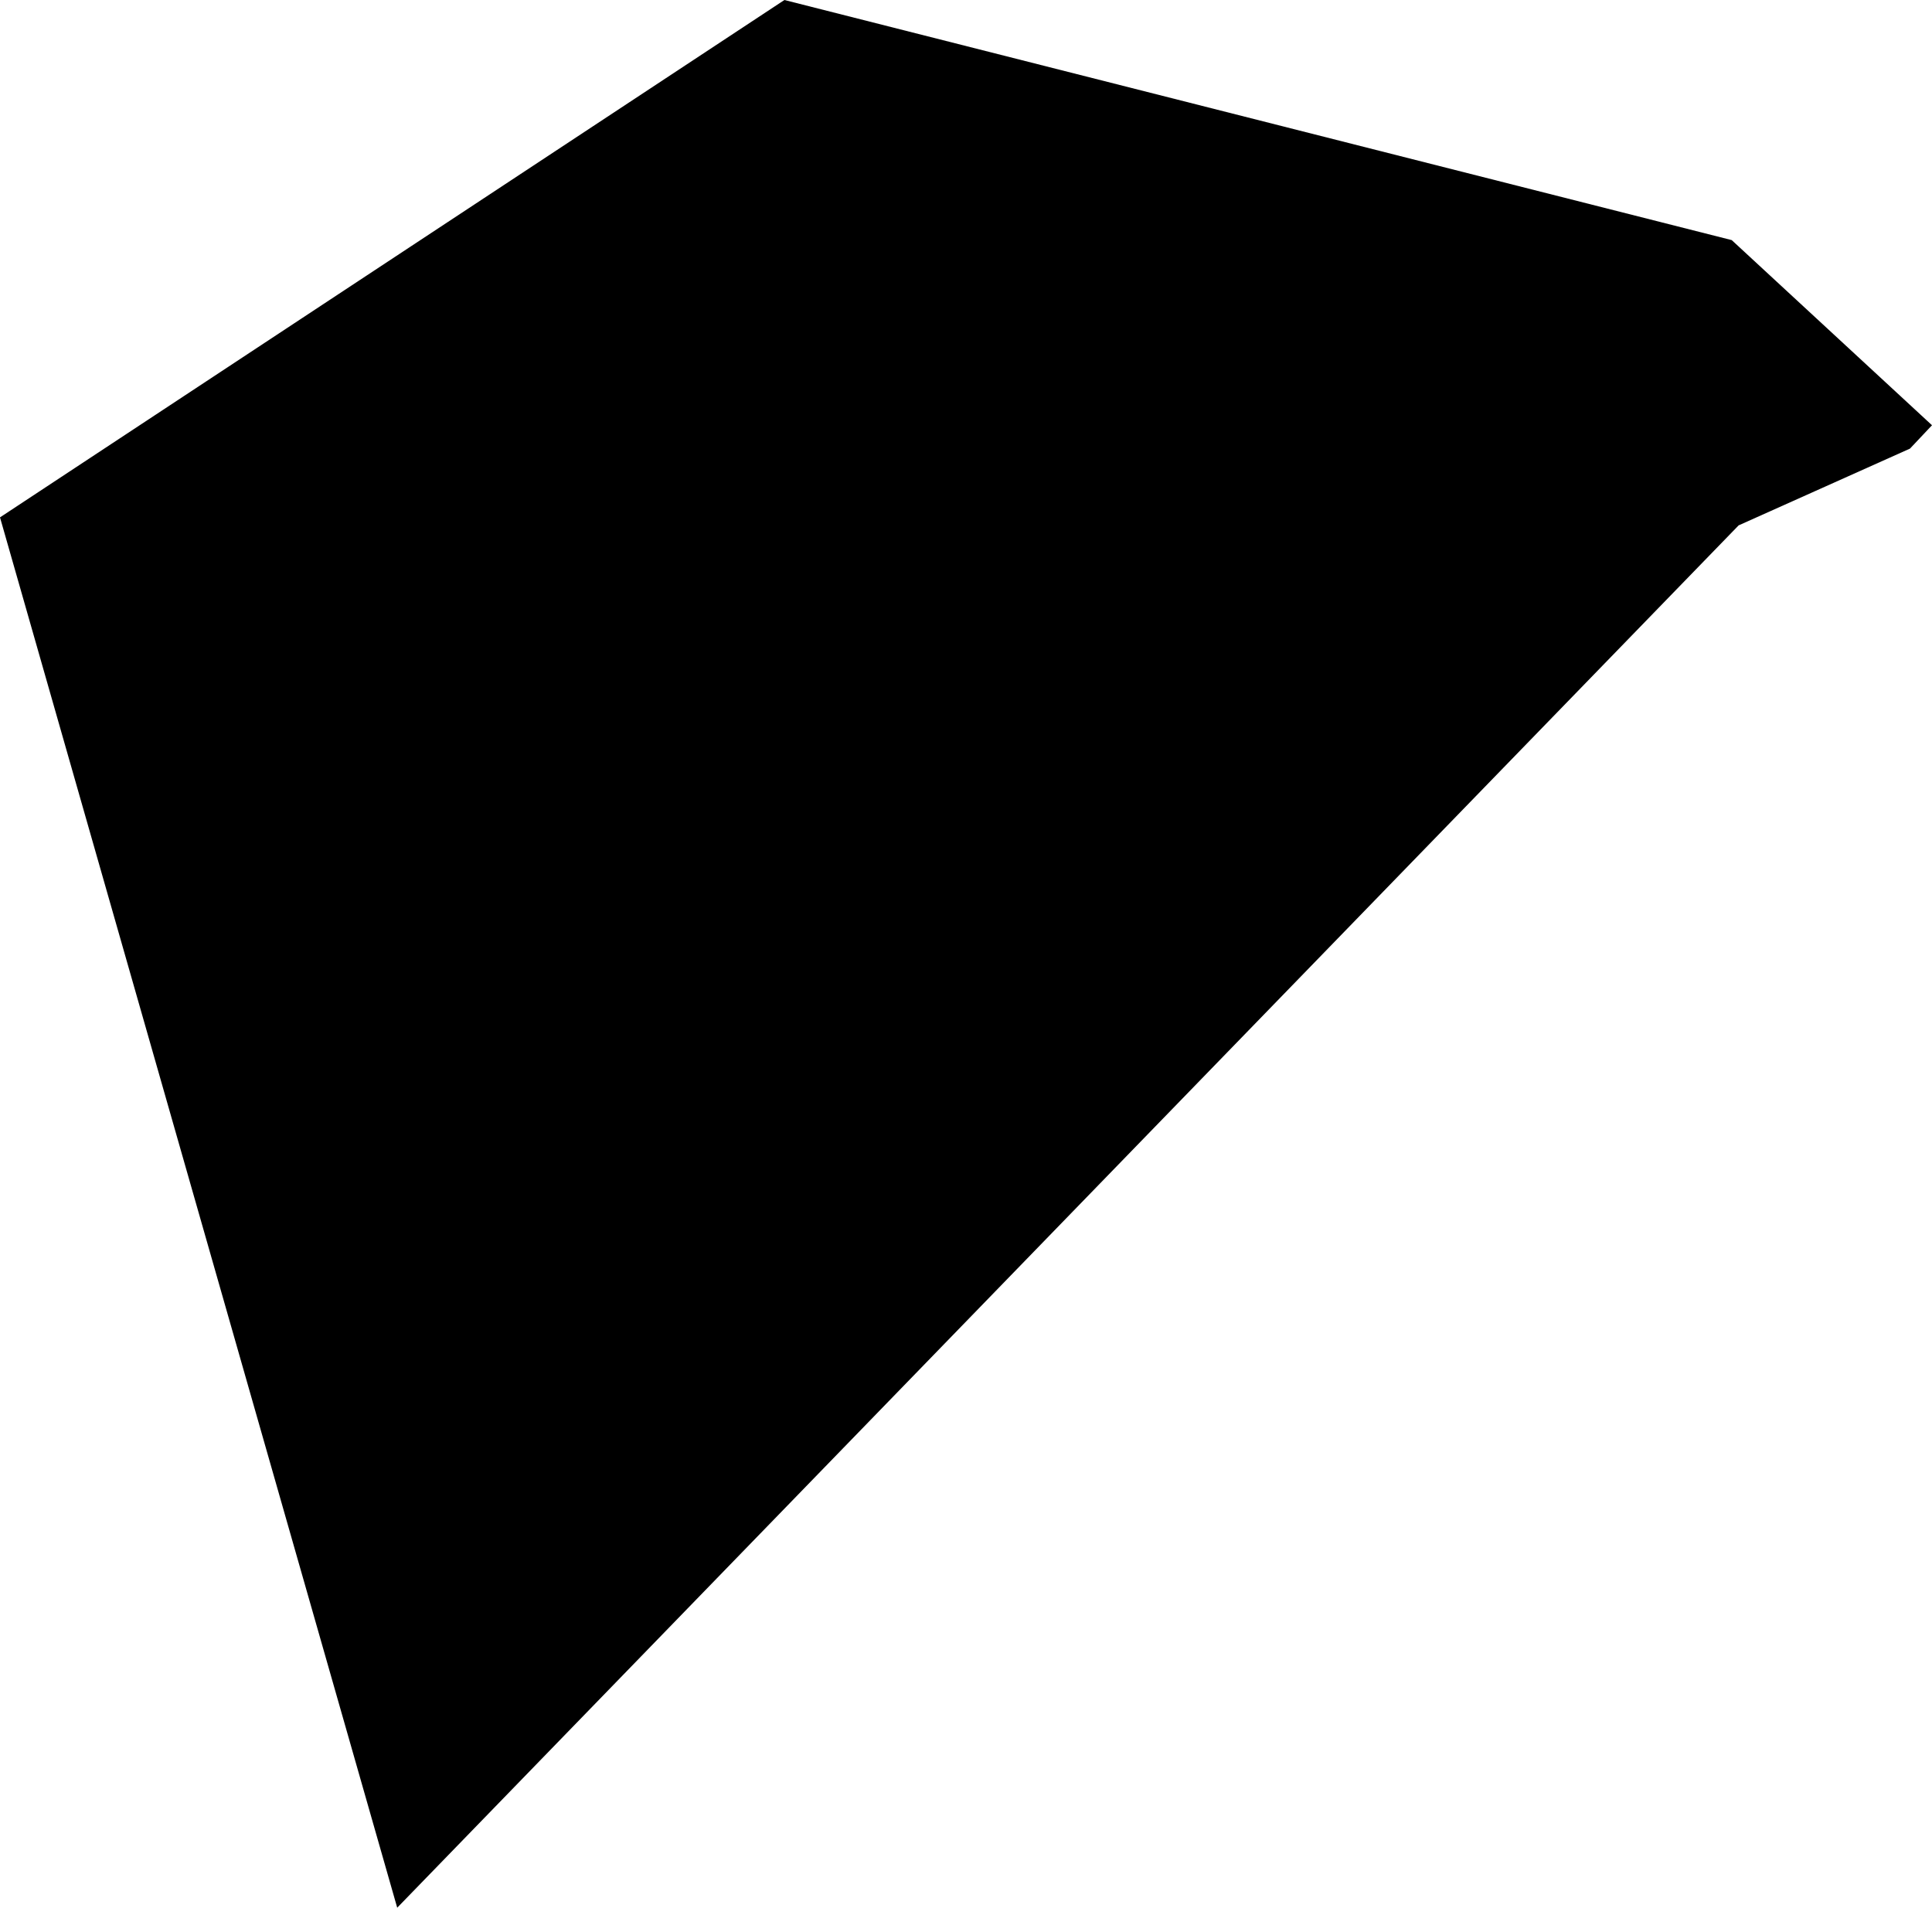 <svg width="1024" height="1011.144" class="wof-campus" edtf:cessation="" edtf:inception="" id="wof-%!s(int64=102530009)" mz:is_ceased="-1" mz:is_current="1" mz:is_deprecated="-1" mz:is_superseded="0" mz:is_superseding="0" mz:latitude="29.982609" mz:longitude="-90.261832" mz:max_latitude="30.009157" mz:max_longitude="-90.239655" mz:min_latitude="30.000584" mz:min_longitude="-90.248337" mz:uri="https://data.whosonfirst.org/102/530/009/102530009.geojson" viewBox="0 0 1024.00 1011.14" wof:belongsto="85842683,102191575,85633793,85948293,102083179,85688735" wof:country="US" wof:id="102530009" wof:lastmodified="1652218165" wof:name="New Orleans International Airport" wof:parent_id="85842683" wof:path="102/530/009/102530009.geojson" wof:placetype="campus" wof:repo="sfomuseum-data-whosonfirst" wof:superseded_by="" wof:supersedes="" xmlns="http://www.w3.org/2000/svg" xmlns:edtf="x-urn:namespaces#edtf" xmlns:mz="x-urn:namespaces#mz" xmlns:wof="x-urn:namespaces#wof"><path d="M210.532 1011.144,0 274.223,415.757 0,917.849 127.263,1024 225.393,1012.323 237.777,921.506 278.469,210.532 1011.144 Z"/></svg>